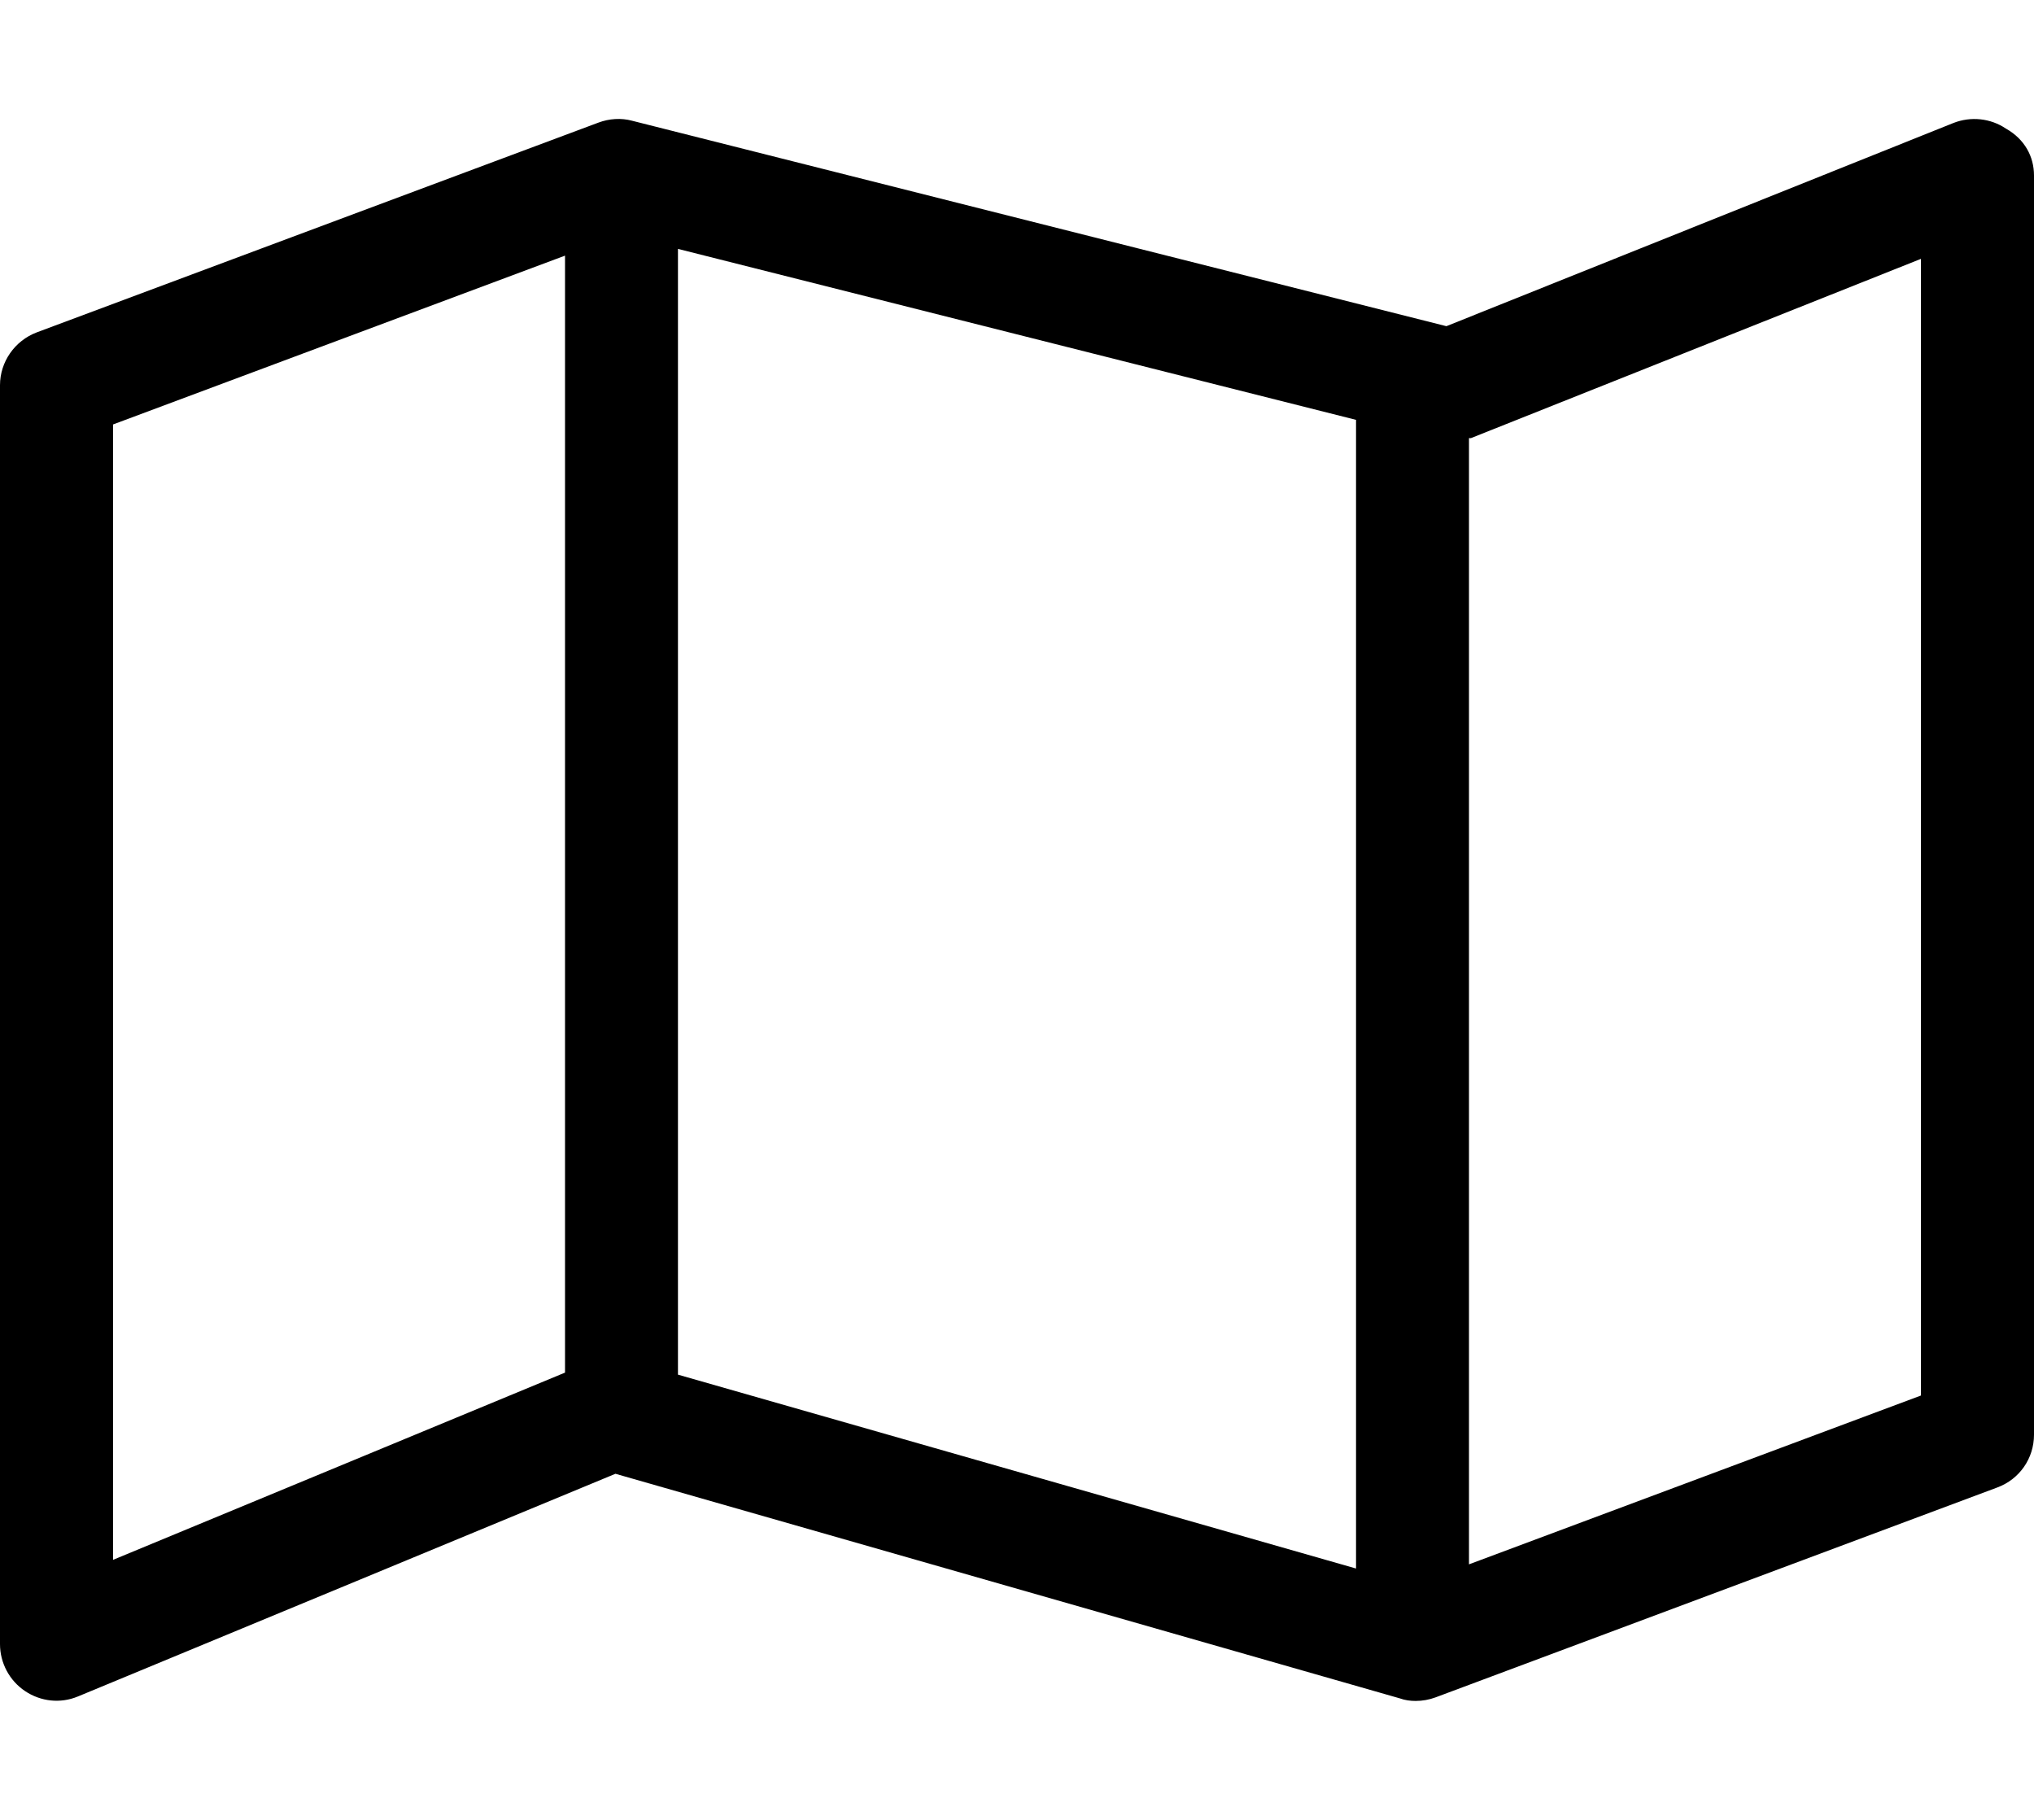 <?xml version="1.0" encoding="UTF-8"?> <svg xmlns="http://www.w3.org/2000/svg" width="19" height="17" viewBox="0 0 19 17" fill="none"><path d="M18.739 1.202C18.594 1.104 18.41 1.085 18.247 1.149L13.511 3.047L5.905 1.128C5.802 1.1 5.69 1.108 5.591 1.145L0.343 3.105C0.137 3.183 0 3.381 0 3.598V15.358C0 15.534 0.088 15.699 0.234 15.797C0.381 15.895 0.563 15.915 0.726 15.848L5.749 13.767L13.076 15.865C13.125 15.883 13.175 15.889 13.224 15.889C13.287 15.889 13.349 15.878 13.409 15.856L18.657 13.895C18.865 13.818 19 13.623 19 13.402V1.639C19 1.464 18.914 1.301 18.739 1.202ZM6.333 2.325L12.667 3.922V14.652L6.333 12.841V2.325ZM1.056 3.965L5.278 2.388V12.822L1.056 14.571V3.965ZM17.944 13.036L13.722 14.613V4.093C13.729 4.091 13.736 4.095 13.742 4.092L17.944 2.418V13.036Z" fill="black"></path></svg> 